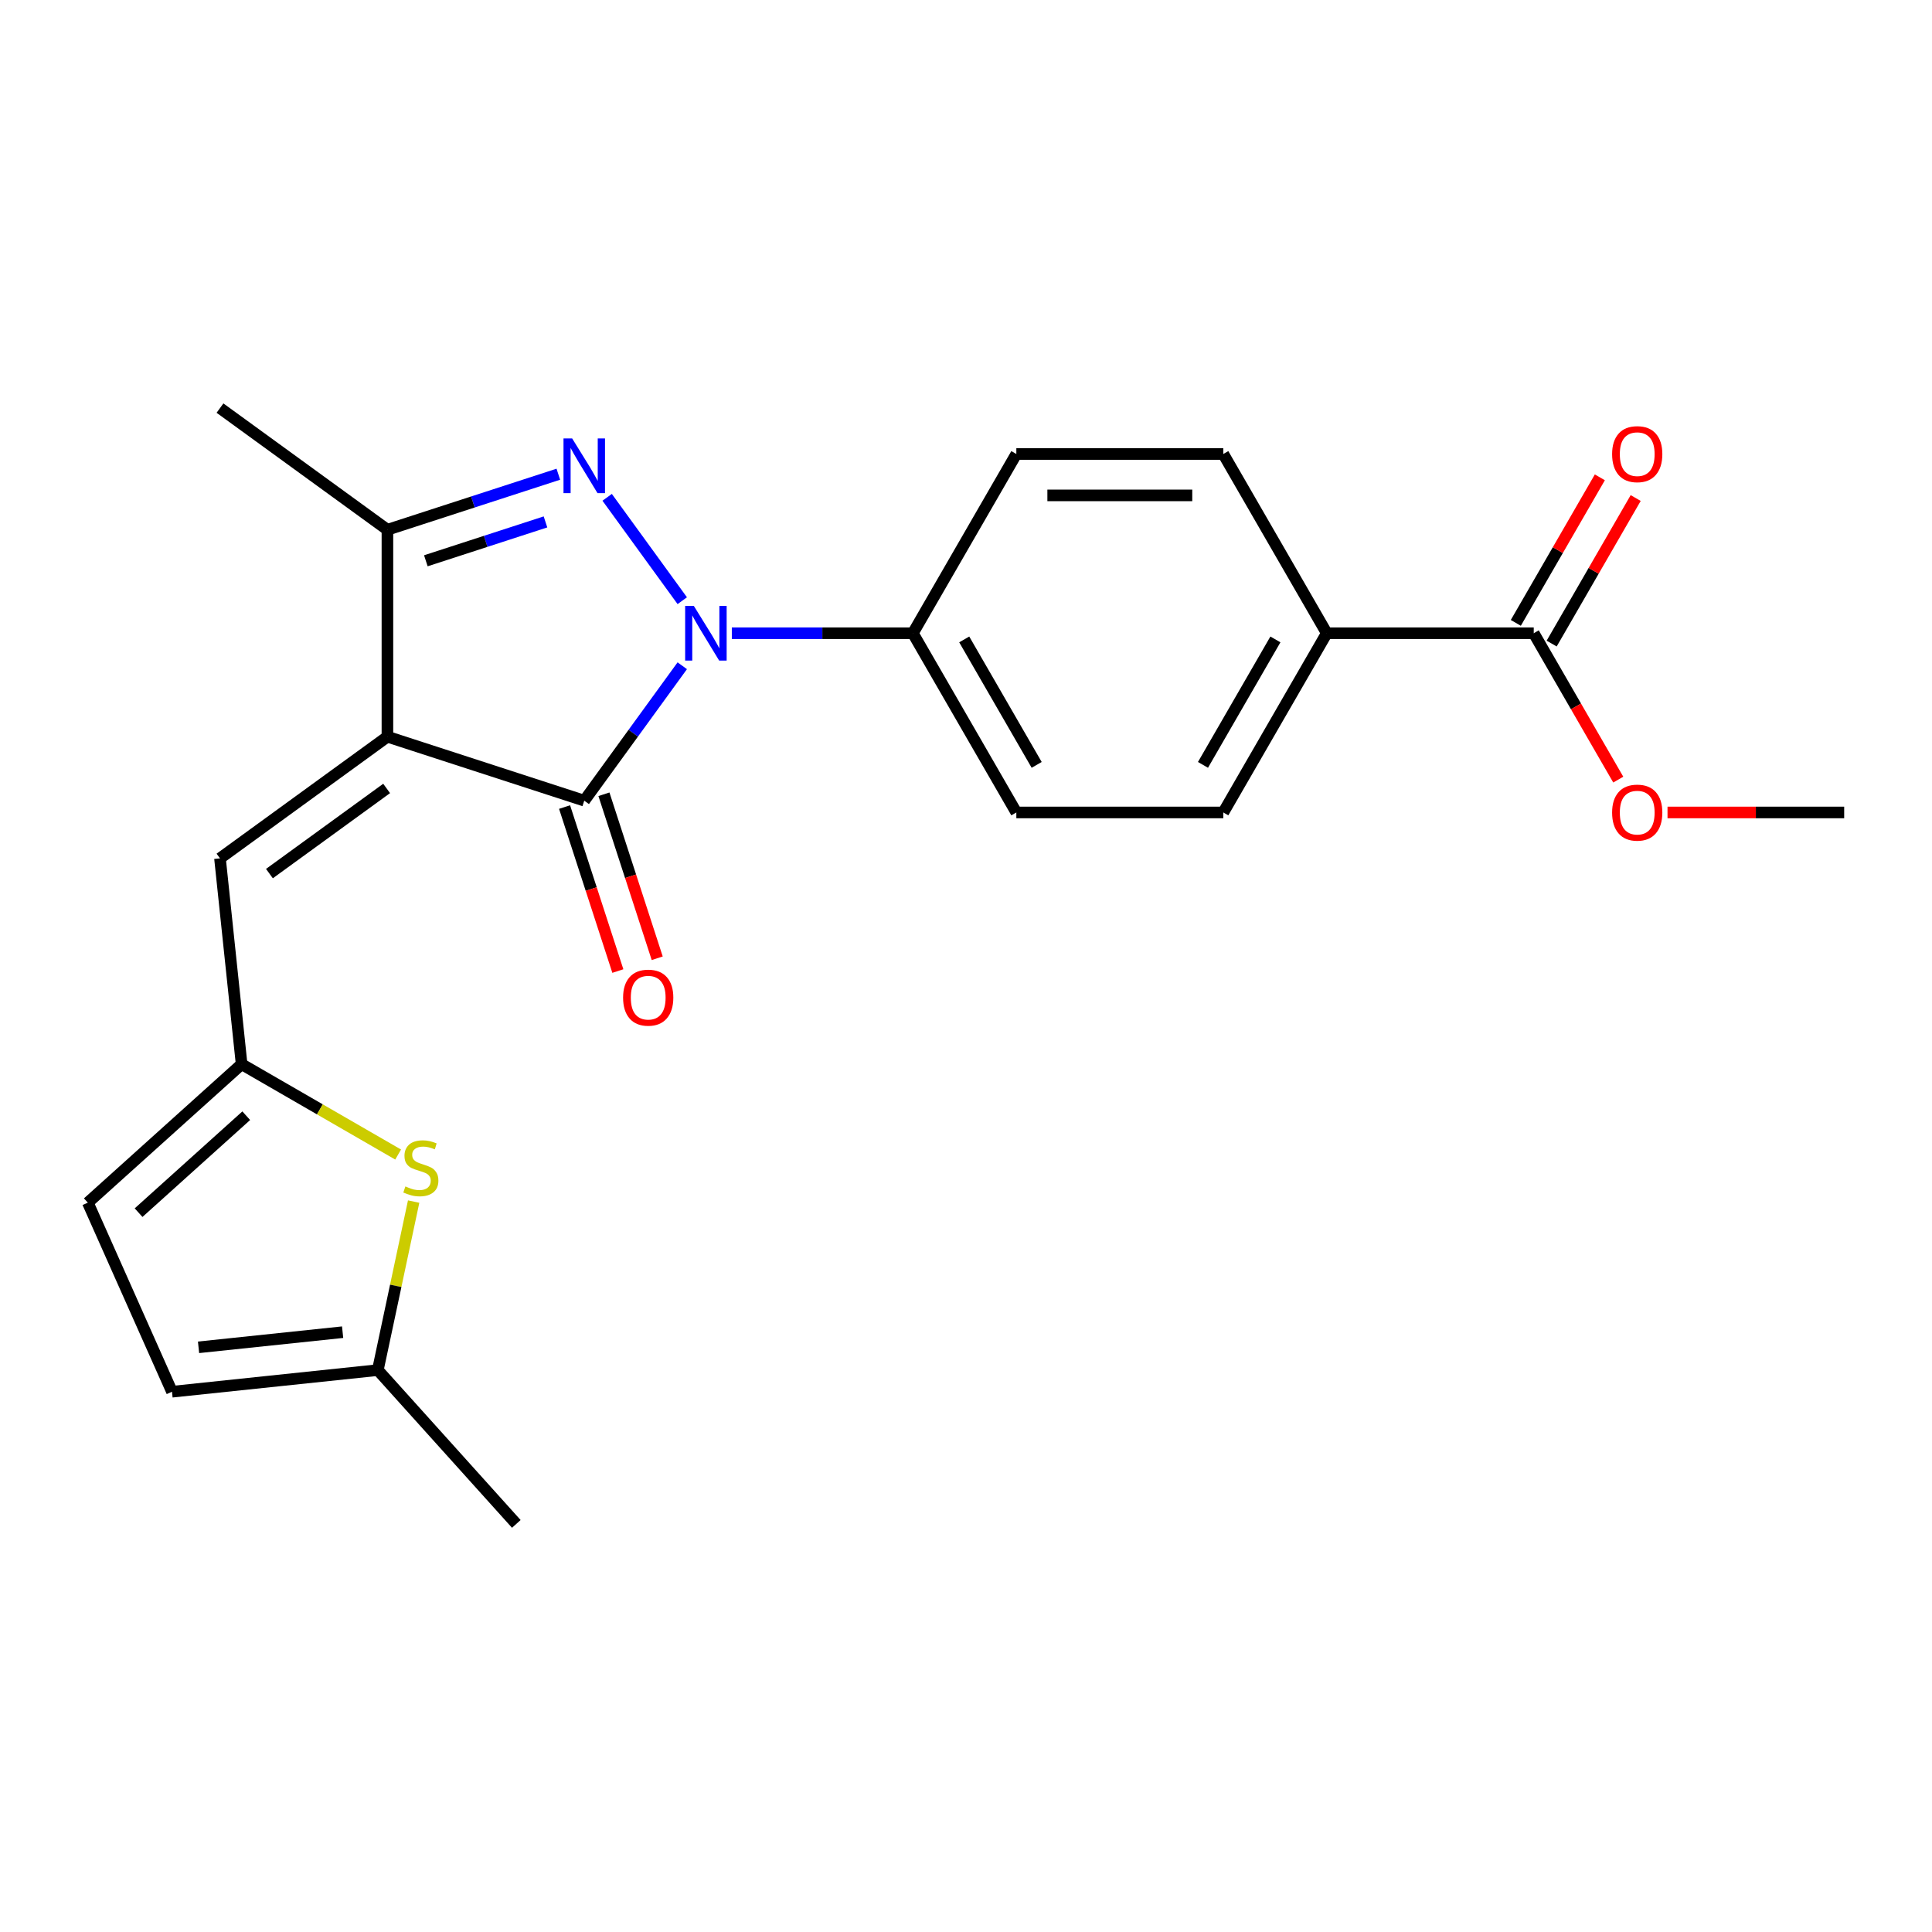 <?xml version='1.0' encoding='iso-8859-1'?>
<svg version='1.1' baseProfile='full'
              xmlns='http://www.w3.org/2000/svg'
                      xmlns:rdkit='http://www.rdkit.org/xml'
                      xmlns:xlink='http://www.w3.org/1999/xlink'
                  xml:space='preserve'
width='1000px' height='1000px' viewBox='0 0 1000 1000'>
<!-- END OF HEADER -->
<rect style='opacity:1.0;fill:#FFFFFF;stroke:none' width='1000' height='1000' x='0' y='0'> </rect>
<path class='bond-1' d='M 200.528,381.318 L 302.408,414.421' style='fill:none;fill-rule:evenodd;stroke:#000000;stroke-width:6px;stroke-linecap:butt;stroke-linejoin:miter;stroke-opacity:1' />
<path class='bond-3' d='M 200.528,381.318 L 200.528,274.196' style='fill:none;fill-rule:evenodd;stroke:#000000;stroke-width:6px;stroke-linecap:butt;stroke-linejoin:miter;stroke-opacity:1' />
<path class='bond-4' d='M 200.528,381.318 L 113.865,444.283' style='fill:none;fill-rule:evenodd;stroke:#000000;stroke-width:6px;stroke-linecap:butt;stroke-linejoin:miter;stroke-opacity:1' />
<path class='bond-4' d='M 200.122,408.096 L 139.457,452.171' style='fill:none;fill-rule:evenodd;stroke:#000000;stroke-width:6px;stroke-linecap:butt;stroke-linejoin:miter;stroke-opacity:1' />
<path class='bond-0' d='M 353.139,344.595 L 327.773,379.508' style='fill:none;fill-rule:evenodd;stroke:#0000FF;stroke-width:6px;stroke-linecap:butt;stroke-linejoin:miter;stroke-opacity:1' />
<path class='bond-0' d='M 327.773,379.508 L 302.408,414.421' style='fill:none;fill-rule:evenodd;stroke:#000000;stroke-width:6px;stroke-linecap:butt;stroke-linejoin:miter;stroke-opacity:1' />
<path class='bond-7' d='M 378.791,327.757 L 425.643,327.757' style='fill:none;fill-rule:evenodd;stroke:#0000FF;stroke-width:6px;stroke-linecap:butt;stroke-linejoin:miter;stroke-opacity:1' />
<path class='bond-7' d='M 425.643,327.757 L 472.495,327.757' style='fill:none;fill-rule:evenodd;stroke:#000000;stroke-width:6px;stroke-linecap:butt;stroke-linejoin:miter;stroke-opacity:1' />
<path class='bond-23' d='M 353.139,310.919 L 314.263,257.411' style='fill:none;fill-rule:evenodd;stroke:#0000FF;stroke-width:6px;stroke-linecap:butt;stroke-linejoin:miter;stroke-opacity:1' />
<path class='bond-12' d='M 292.22,417.731 L 306.01,460.172' style='fill:none;fill-rule:evenodd;stroke:#000000;stroke-width:6px;stroke-linecap:butt;stroke-linejoin:miter;stroke-opacity:1' />
<path class='bond-12' d='M 306.01,460.172 L 319.799,502.613' style='fill:none;fill-rule:evenodd;stroke:#FF0000;stroke-width:6px;stroke-linecap:butt;stroke-linejoin:miter;stroke-opacity:1' />
<path class='bond-12' d='M 312.596,411.111 L 326.386,453.551' style='fill:none;fill-rule:evenodd;stroke:#000000;stroke-width:6px;stroke-linecap:butt;stroke-linejoin:miter;stroke-opacity:1' />
<path class='bond-12' d='M 326.386,453.551 L 340.175,495.992' style='fill:none;fill-rule:evenodd;stroke:#FF0000;stroke-width:6px;stroke-linecap:butt;stroke-linejoin:miter;stroke-opacity:1' />
<path class='bond-2' d='M 288.99,245.453 L 244.759,259.825' style='fill:none;fill-rule:evenodd;stroke:#0000FF;stroke-width:6px;stroke-linecap:butt;stroke-linejoin:miter;stroke-opacity:1' />
<path class='bond-2' d='M 244.759,259.825 L 200.528,274.196' style='fill:none;fill-rule:evenodd;stroke:#000000;stroke-width:6px;stroke-linecap:butt;stroke-linejoin:miter;stroke-opacity:1' />
<path class='bond-2' d='M 282.341,270.141 L 251.38,280.201' style='fill:none;fill-rule:evenodd;stroke:#0000FF;stroke-width:6px;stroke-linecap:butt;stroke-linejoin:miter;stroke-opacity:1' />
<path class='bond-2' d='M 251.38,280.201 L 220.418,290.261' style='fill:none;fill-rule:evenodd;stroke:#000000;stroke-width:6px;stroke-linecap:butt;stroke-linejoin:miter;stroke-opacity:1' />
<path class='bond-20' d='M 200.528,274.196 L 113.865,211.231' style='fill:none;fill-rule:evenodd;stroke:#000000;stroke-width:6px;stroke-linecap:butt;stroke-linejoin:miter;stroke-opacity:1' />
<path class='bond-5' d='M 113.865,444.283 L 125.062,550.819' style='fill:none;fill-rule:evenodd;stroke:#000000;stroke-width:6px;stroke-linecap:butt;stroke-linejoin:miter;stroke-opacity:1' />
<path class='bond-6' d='M 125.062,550.819 L 165.568,574.205' style='fill:none;fill-rule:evenodd;stroke:#000000;stroke-width:6px;stroke-linecap:butt;stroke-linejoin:miter;stroke-opacity:1' />
<path class='bond-6' d='M 165.568,574.205 L 206.075,597.591' style='fill:none;fill-rule:evenodd;stroke:#CCCC00;stroke-width:6px;stroke-linecap:butt;stroke-linejoin:miter;stroke-opacity:1' />
<path class='bond-10' d='M 125.062,550.819 L 45.455,622.498' style='fill:none;fill-rule:evenodd;stroke:#000000;stroke-width:6px;stroke-linecap:butt;stroke-linejoin:miter;stroke-opacity:1' />
<path class='bond-10' d='M 127.457,577.492 L 71.731,627.667' style='fill:none;fill-rule:evenodd;stroke:#000000;stroke-width:6px;stroke-linecap:butt;stroke-linejoin:miter;stroke-opacity:1' />
<path class='bond-9' d='M 214.101,621.938 L 204.831,665.55' style='fill:none;fill-rule:evenodd;stroke:#CCCC00;stroke-width:6px;stroke-linecap:butt;stroke-linejoin:miter;stroke-opacity:1' />
<path class='bond-9' d='M 204.831,665.55 L 195.561,709.161' style='fill:none;fill-rule:evenodd;stroke:#000000;stroke-width:6px;stroke-linecap:butt;stroke-linejoin:miter;stroke-opacity:1' />
<path class='bond-15' d='M 472.495,327.757 L 526.056,234.987' style='fill:none;fill-rule:evenodd;stroke:#000000;stroke-width:6px;stroke-linecap:butt;stroke-linejoin:miter;stroke-opacity:1' />
<path class='bond-16' d='M 472.495,327.757 L 526.056,420.528' style='fill:none;fill-rule:evenodd;stroke:#000000;stroke-width:6px;stroke-linecap:butt;stroke-linejoin:miter;stroke-opacity:1' />
<path class='bond-16' d='M 499.083,330.961 L 536.576,395.9' style='fill:none;fill-rule:evenodd;stroke:#000000;stroke-width:6px;stroke-linecap:butt;stroke-linejoin:miter;stroke-opacity:1' />
<path class='bond-8' d='M 793.862,327.757 L 686.74,327.757' style='fill:none;fill-rule:evenodd;stroke:#000000;stroke-width:6px;stroke-linecap:butt;stroke-linejoin:miter;stroke-opacity:1' />
<path class='bond-14' d='M 803.139,333.113 L 824.886,295.447' style='fill:none;fill-rule:evenodd;stroke:#000000;stroke-width:6px;stroke-linecap:butt;stroke-linejoin:miter;stroke-opacity:1' />
<path class='bond-14' d='M 824.886,295.447 L 846.632,257.781' style='fill:none;fill-rule:evenodd;stroke:#FF0000;stroke-width:6px;stroke-linecap:butt;stroke-linejoin:miter;stroke-opacity:1' />
<path class='bond-14' d='M 784.585,322.401 L 806.332,284.735' style='fill:none;fill-rule:evenodd;stroke:#000000;stroke-width:6px;stroke-linecap:butt;stroke-linejoin:miter;stroke-opacity:1' />
<path class='bond-14' d='M 806.332,284.735 L 828.078,247.069' style='fill:none;fill-rule:evenodd;stroke:#FF0000;stroke-width:6px;stroke-linecap:butt;stroke-linejoin:miter;stroke-opacity:1' />
<path class='bond-19' d='M 793.862,327.757 L 815.736,365.644' style='fill:none;fill-rule:evenodd;stroke:#000000;stroke-width:6px;stroke-linecap:butt;stroke-linejoin:miter;stroke-opacity:1' />
<path class='bond-19' d='M 815.736,365.644 L 837.609,403.53' style='fill:none;fill-rule:evenodd;stroke:#FF0000;stroke-width:6px;stroke-linecap:butt;stroke-linejoin:miter;stroke-opacity:1' />
<path class='bond-21' d='M 195.561,709.161 L 267.239,788.769' style='fill:none;fill-rule:evenodd;stroke:#000000;stroke-width:6px;stroke-linecap:butt;stroke-linejoin:miter;stroke-opacity:1' />
<path class='bond-24' d='M 195.561,709.161 L 89.025,720.359' style='fill:none;fill-rule:evenodd;stroke:#000000;stroke-width:6px;stroke-linecap:butt;stroke-linejoin:miter;stroke-opacity:1' />
<path class='bond-24' d='M 177.341,689.534 L 102.766,697.372' style='fill:none;fill-rule:evenodd;stroke:#000000;stroke-width:6px;stroke-linecap:butt;stroke-linejoin:miter;stroke-opacity:1' />
<path class='bond-11' d='M 45.455,622.498 L 89.025,720.359' style='fill:none;fill-rule:evenodd;stroke:#000000;stroke-width:6px;stroke-linecap:butt;stroke-linejoin:miter;stroke-opacity:1' />
<path class='bond-13' d='M 686.74,327.757 L 633.178,420.528' style='fill:none;fill-rule:evenodd;stroke:#000000;stroke-width:6px;stroke-linecap:butt;stroke-linejoin:miter;stroke-opacity:1' />
<path class='bond-13' d='M 660.151,330.961 L 622.659,395.9' style='fill:none;fill-rule:evenodd;stroke:#000000;stroke-width:6px;stroke-linecap:butt;stroke-linejoin:miter;stroke-opacity:1' />
<path class='bond-25' d='M 686.74,327.757 L 633.178,234.987' style='fill:none;fill-rule:evenodd;stroke:#000000;stroke-width:6px;stroke-linecap:butt;stroke-linejoin:miter;stroke-opacity:1' />
<path class='bond-18' d='M 526.056,234.987 L 633.178,234.987' style='fill:none;fill-rule:evenodd;stroke:#000000;stroke-width:6px;stroke-linecap:butt;stroke-linejoin:miter;stroke-opacity:1' />
<path class='bond-18' d='M 542.125,256.411 L 617.11,256.411' style='fill:none;fill-rule:evenodd;stroke:#000000;stroke-width:6px;stroke-linecap:butt;stroke-linejoin:miter;stroke-opacity:1' />
<path class='bond-17' d='M 526.056,420.528 L 633.178,420.528' style='fill:none;fill-rule:evenodd;stroke:#000000;stroke-width:6px;stroke-linecap:butt;stroke-linejoin:miter;stroke-opacity:1' />
<path class='bond-22' d='M 863.101,420.528 L 908.823,420.528' style='fill:none;fill-rule:evenodd;stroke:#FF0000;stroke-width:6px;stroke-linecap:butt;stroke-linejoin:miter;stroke-opacity:1' />
<path class='bond-22' d='M 908.823,420.528 L 954.545,420.528' style='fill:none;fill-rule:evenodd;stroke:#000000;stroke-width:6px;stroke-linecap:butt;stroke-linejoin:miter;stroke-opacity:1' />
<path  class='atom-1' d='M 359.113 313.597
L 368.393 328.597
Q 369.313 330.077, 370.793 332.757
Q 372.273 335.437, 372.353 335.597
L 372.353 313.597
L 376.113 313.597
L 376.113 341.917
L 372.233 341.917
L 362.273 325.517
Q 361.113 323.597, 359.873 321.397
Q 358.673 319.197, 358.313 318.517
L 358.313 341.917
L 354.633 341.917
L 354.633 313.597
L 359.113 313.597
' fill='#0000FF'/>
<path  class='atom-3' d='M 296.148 226.933
L 305.428 241.933
Q 306.348 243.413, 307.828 246.093
Q 309.308 248.773, 309.388 248.933
L 309.388 226.933
L 313.148 226.933
L 313.148 255.253
L 309.268 255.253
L 299.308 238.853
Q 298.148 236.933, 296.908 234.733
Q 295.708 232.533, 295.348 231.853
L 295.348 255.253
L 291.668 255.253
L 291.668 226.933
L 296.148 226.933
' fill='#0000FF'/>
<path  class='atom-7' d='M 209.833 614.1
Q 210.153 614.22, 211.473 614.78
Q 212.793 615.34, 214.233 615.7
Q 215.713 616.02, 217.153 616.02
Q 219.833 616.02, 221.393 614.74
Q 222.953 613.42, 222.953 611.14
Q 222.953 609.58, 222.153 608.62
Q 221.393 607.66, 220.193 607.14
Q 218.993 606.62, 216.993 606.02
Q 214.473 605.26, 212.953 604.54
Q 211.473 603.82, 210.393 602.3
Q 209.353 600.78, 209.353 598.22
Q 209.353 594.66, 211.753 592.46
Q 214.193 590.26, 218.993 590.26
Q 222.273 590.26, 225.993 591.82
L 225.073 594.9
Q 221.673 593.5, 219.113 593.5
Q 216.353 593.5, 214.833 594.66
Q 213.313 595.78, 213.353 597.74
Q 213.353 599.26, 214.113 600.18
Q 214.913 601.1, 216.033 601.62
Q 217.193 602.14, 219.113 602.74
Q 221.673 603.54, 223.193 604.34
Q 224.713 605.14, 225.793 606.78
Q 226.913 608.38, 226.913 611.14
Q 226.913 615.06, 224.273 617.18
Q 221.673 619.26, 217.313 619.26
Q 214.793 619.26, 212.873 618.7
Q 210.993 618.18, 208.753 617.26
L 209.833 614.1
' fill='#CCCC00'/>
<path  class='atom-13' d='M 322.51 516.38
Q 322.51 509.58, 325.87 505.78
Q 329.23 501.98, 335.51 501.98
Q 341.79 501.98, 345.15 505.78
Q 348.51 509.58, 348.51 516.38
Q 348.51 523.26, 345.11 527.18
Q 341.71 531.06, 335.51 531.06
Q 329.27 531.06, 325.87 527.18
Q 322.51 523.3, 322.51 516.38
M 335.51 527.86
Q 339.83 527.86, 342.15 524.98
Q 344.51 522.06, 344.51 516.38
Q 344.51 510.82, 342.15 508.02
Q 339.83 505.18, 335.51 505.18
Q 331.19 505.18, 328.83 507.98
Q 326.51 510.78, 326.51 516.38
Q 326.51 522.1, 328.83 524.98
Q 331.19 527.86, 335.51 527.86
' fill='#FF0000'/>
<path  class='atom-15' d='M 834.423 235.067
Q 834.423 228.267, 837.783 224.467
Q 841.143 220.667, 847.423 220.667
Q 853.703 220.667, 857.063 224.467
Q 860.423 228.267, 860.423 235.067
Q 860.423 241.947, 857.023 245.867
Q 853.623 249.747, 847.423 249.747
Q 841.183 249.747, 837.783 245.867
Q 834.423 241.987, 834.423 235.067
M 847.423 246.547
Q 851.743 246.547, 854.063 243.667
Q 856.423 240.747, 856.423 235.067
Q 856.423 229.507, 854.063 226.707
Q 851.743 223.867, 847.423 223.867
Q 843.103 223.867, 840.743 226.667
Q 838.423 229.467, 838.423 235.067
Q 838.423 240.787, 840.743 243.667
Q 843.103 246.547, 847.423 246.547
' fill='#FF0000'/>
<path  class='atom-20' d='M 834.423 420.608
Q 834.423 413.808, 837.783 410.008
Q 841.143 406.208, 847.423 406.208
Q 853.703 406.208, 857.063 410.008
Q 860.423 413.808, 860.423 420.608
Q 860.423 427.488, 857.023 431.408
Q 853.623 435.288, 847.423 435.288
Q 841.183 435.288, 837.783 431.408
Q 834.423 427.528, 834.423 420.608
M 847.423 432.088
Q 851.743 432.088, 854.063 429.208
Q 856.423 426.288, 856.423 420.608
Q 856.423 415.048, 854.063 412.248
Q 851.743 409.408, 847.423 409.408
Q 843.103 409.408, 840.743 412.208
Q 838.423 415.008, 838.423 420.608
Q 838.423 426.328, 840.743 429.208
Q 843.103 432.088, 847.423 432.088
' fill='#FF0000'/>
</svg>
